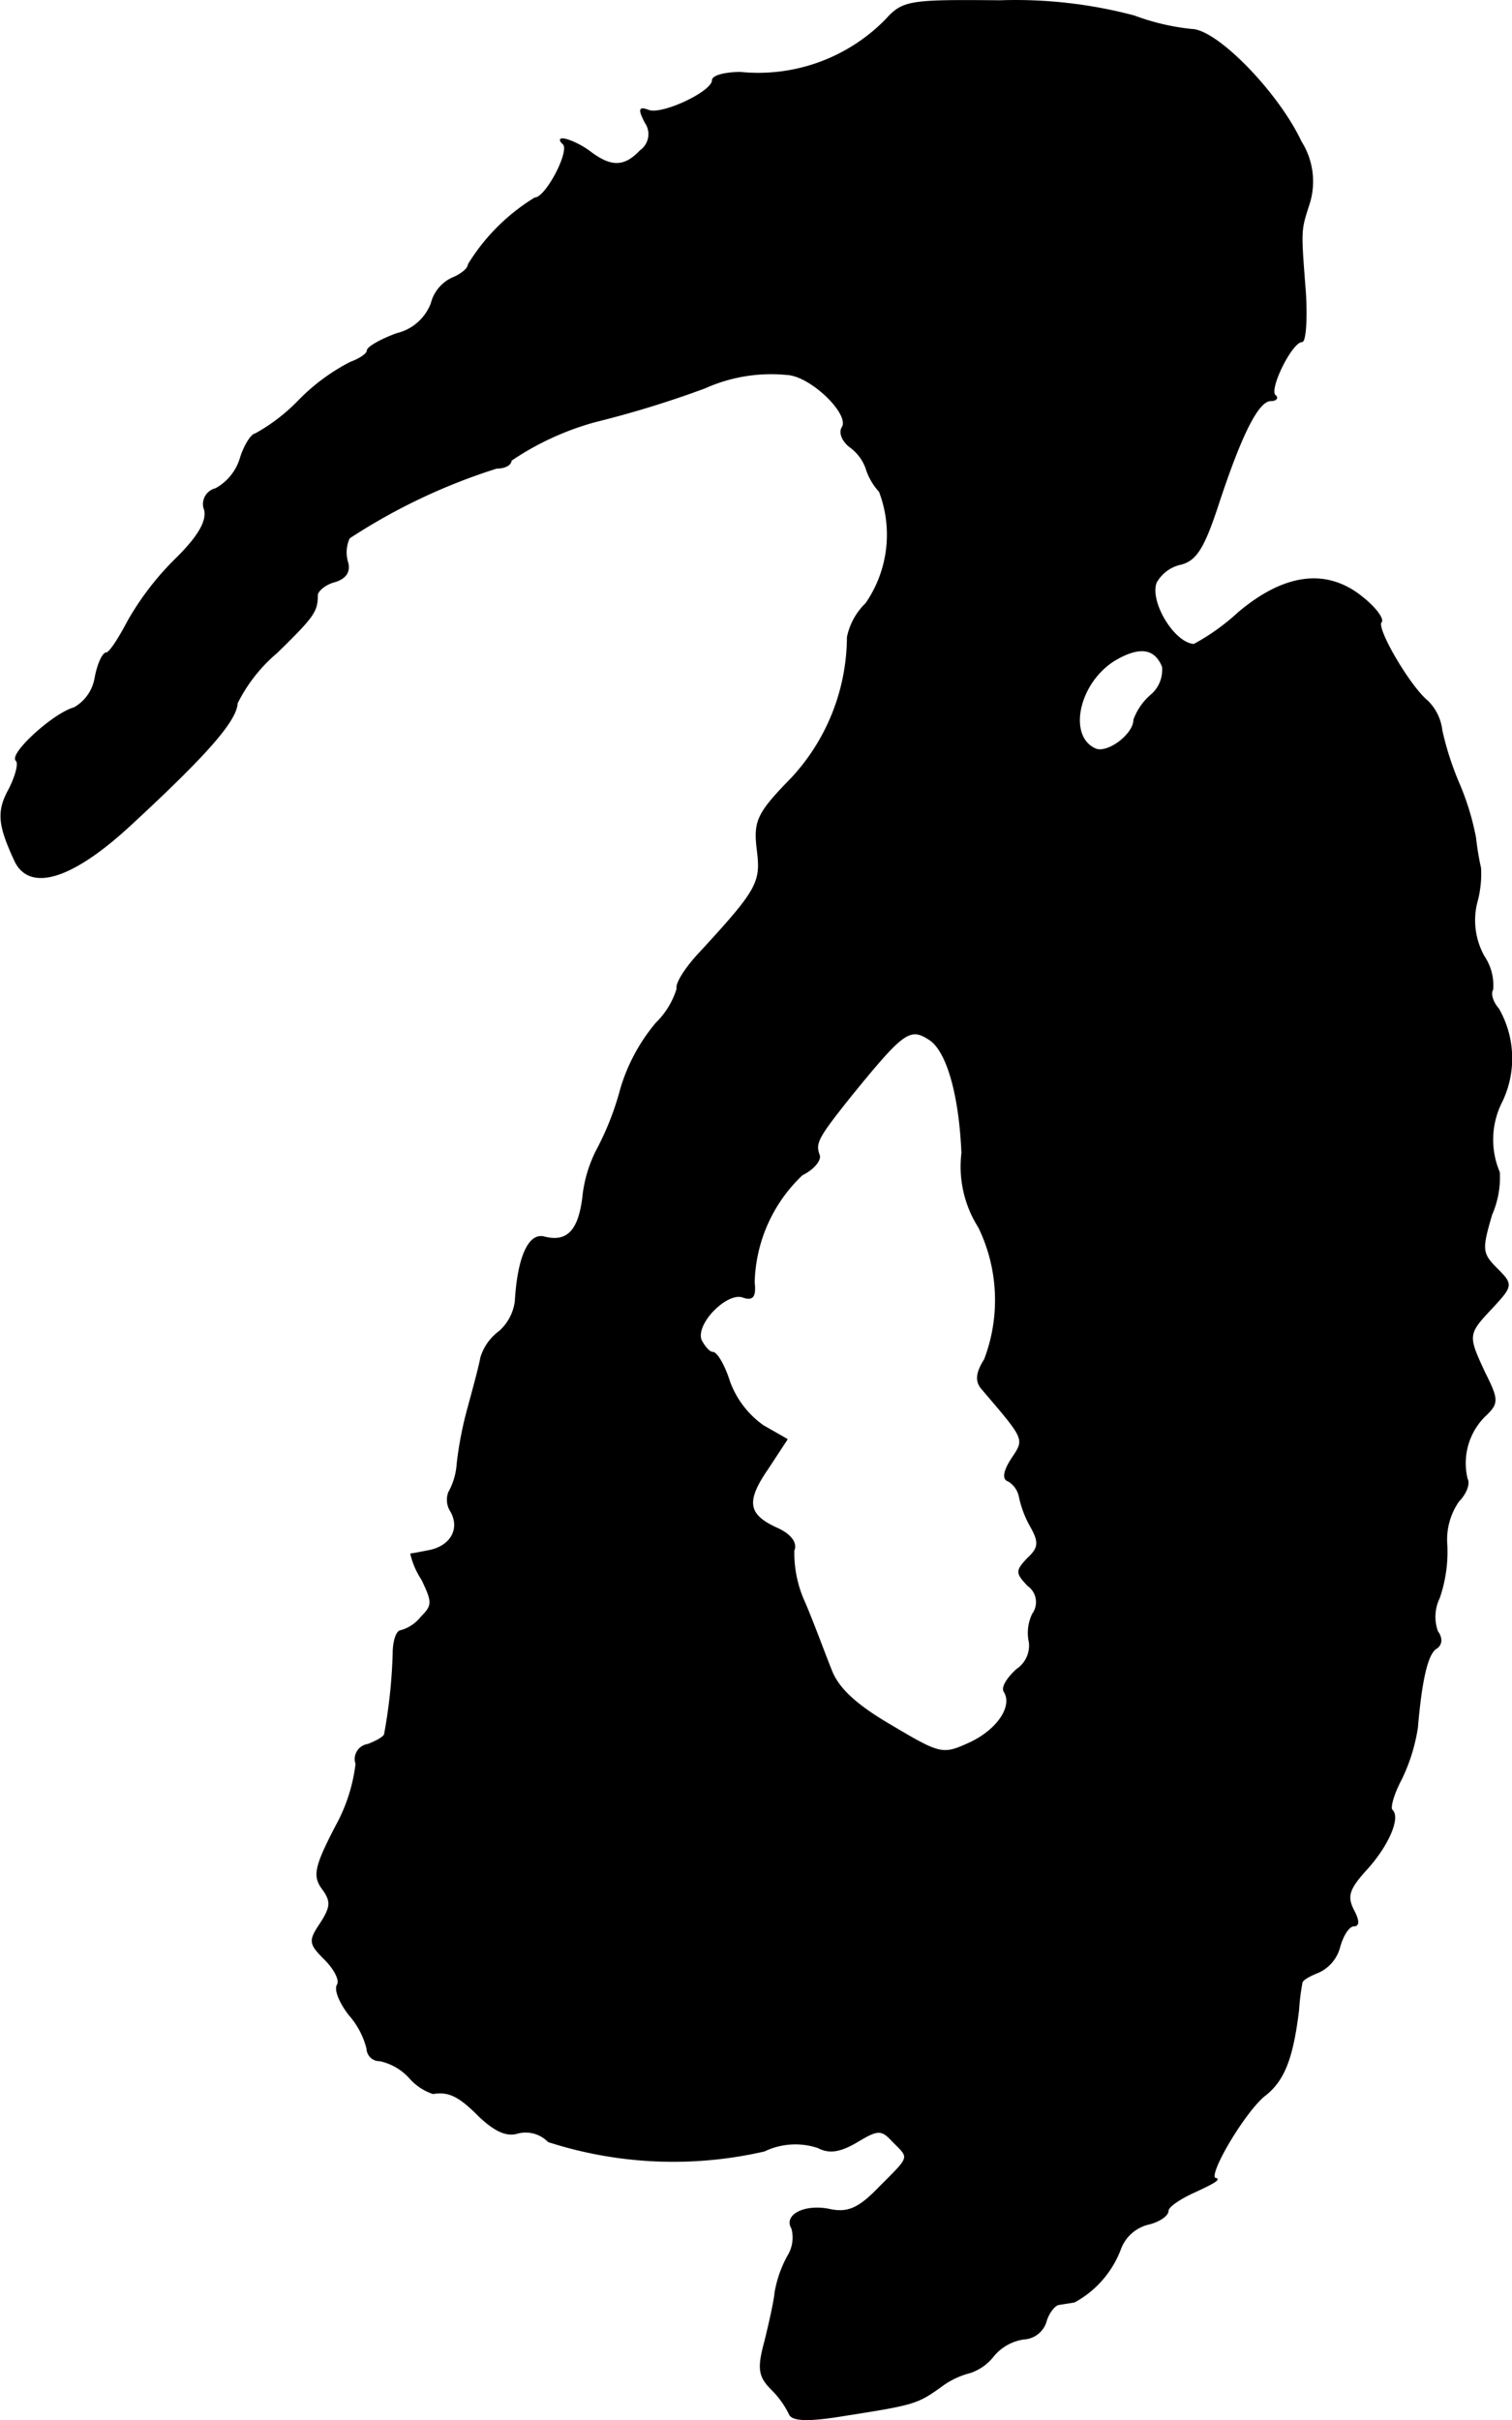 <?xml version="1.0" encoding="UTF-8"?>
<svg xmlns="http://www.w3.org/2000/svg"
     version="1.1"
     width="3.834mm"
     height="6.136mm"
     viewBox="0 0 10.867 17.393">
   <defs>
      <style type="text/css"><![CDATA[
      .a {
        stroke: #000;
        stroke-linecap: round;
        stroke-linejoin: round;
        stroke-width: 0.01px;
      }
    ]]></style>
   </defs>
   <path class="a"
         d="M6.37.14A1.285,1.285,0,0,1,5.322.522c-.109,0-.2.024-.2.055,0,.085-.363.254-.46.218C4.595.77,4.589.782,4.638.879a.147.147,0,0,1-.035.205l-.001.001c-.115.121-.212.121-.363.006-.115-.085-.267-.127-.188-.055.048.055-.127.388-.206.388a1.446,1.446,0,0,0-.478.478c0,.03-.055.073-.115.097a.274.274,0,0,0-.151.182.353.353,0,0,1-.248.218c-.115.042-.212.097-.212.121s-.055.061-.121.085a1.433,1.433,0,0,0-.376.279,1.311,1.311,0,0,1-.309.236c-.024,0-.079.079-.109.182a.374.374,0,0,1-.176.212.112.112,0,0,0-.084.133l.006.018c.018.079-.042.188-.2.345a2.045,2.045,0,0,0-.351.454c-.067.127-.133.23-.157.23s-.061.079-.079.176a.306.306,0,0,1-.151.218c-.151.042-.46.327-.418.376.024.018,0,.109-.048.206-.091.164-.079.26.042.521.109.218.412.121.824-.26.551-.509.763-.751.769-.878a1.145,1.145,0,0,1,.285-.363c.267-.26.291-.297.291-.412,0-.03.055-.079.121-.097.085-.024.115-.073.097-.139a.247.247,0,0,1,.012-.176,4.276,4.276,0,0,1,1.06-.503c.061,0,.103-.024.103-.055a2.039,2.039,0,0,1,.606-.279,7.368,7.368,0,0,0,.787-.242A1.162,1.162,0,0,1,5.655,2.69c.17.006.46.285.4.382-.024.036,0,.097.055.139a.327.327,0,0,1,.115.151.439.439,0,0,0,.097.17.871.871,0,0,1-.097.806.466.466,0,0,0-.133.242,1.5,1.5,0,0,1-.4,1.012c-.248.254-.273.309-.248.515.03.236.006.285-.412.739-.103.109-.176.224-.164.26a.585.585,0,0,1-.151.248,1.312,1.312,0,0,0-.254.472,2.07,2.07,0,0,1-.164.424.956.956,0,0,0-.109.357c-.03.242-.115.327-.279.285-.109-.03-.188.145-.206.46a.35.35,0,0,1-.115.218.362.362,0,0,0-.133.188c-.012.067-.055.224-.091.357a2.616,2.616,0,0,0-.079.406.488.488,0,0,1-.061.206.152.152,0,0,0,.018.139c.067.127-.006.248-.157.279-.061.012-.121.024-.133.024a.566.566,0,0,0,.079.182c.079.164.079.188-.006.273a.285.285,0,0,1-.145.097c-.03,0-.055.073-.055.164a3.789,3.789,0,0,1-.061.575c0,.024-.061.055-.121.079a.105.105,0,0,0-.09.119l.005.02a1.231,1.231,0,0,1-.145.448c-.151.291-.164.357-.097.448s.061.133-.012.248c-.085.127-.085.145.03.26.073.073.109.151.091.182-.024.036.018.133.085.218a.579.579,0,0,1,.127.242.088.088,0,0,0,.091.085.407.407,0,0,1,.212.121.386.386,0,0,0,.17.115c.115-.018.188.018.333.164.109.103.194.145.273.121a.23.23,0,0,1,.224.061,2.919,2.919,0,0,0,1.551.067.516.516,0,0,1,.388-.024c.079.042.157.03.279-.042.151-.091.176-.091.26,0,.121.121.127.103-.097.327-.145.151-.224.188-.351.164-.182-.042-.339.036-.279.133a.254.254,0,0,1-.03.2.839.839,0,0,0-.091.26c-.006.067-.042.224-.073.351-.055.2-.042.254.048.345a.654.654,0,0,1,.127.176c.018.048.127.055.388.012.503-.079.527-.085.697-.206a.59.59,0,0,1,.212-.103.353.353,0,0,0,.17-.121.348.348,0,0,1,.218-.121.175.175,0,0,0,.157-.121c.018-.067.067-.127.097-.127.03-.006.079-.012.109-.018a.721.721,0,0,0,.333-.388.288.288,0,0,1,.194-.17c.079-.018.145-.061.145-.097,0-.03.091-.091.2-.139.103-.048.176-.085.145-.091-.079,0,.194-.466.345-.594.145-.109.206-.273.248-.618a1.605,1.605,0,0,1,.024-.194c0-.024.061-.055.121-.079a.274.274,0,0,0,.151-.182c.024-.085.067-.151.103-.151s.036-.036-.006-.115c-.048-.097-.03-.151.091-.285.157-.17.248-.376.188-.43-.018-.018.012-.121.067-.224a1.296,1.296,0,0,0,.115-.369c.03-.351.073-.527.133-.569.042-.024.048-.073.012-.121a.311.311,0,0,1,.012-.242,1.022,1.022,0,0,0,.055-.376.484.484,0,0,1,.085-.321c.055-.055.079-.127.061-.157a.478.478,0,0,1,.127-.454c.097-.091.097-.115,0-.309-.127-.273-.127-.279.055-.472.145-.157.145-.164.03-.279-.109-.109-.109-.139-.036-.388a.671.671,0,0,0,.055-.303.602.602,0,0,1,.018-.509.715.715,0,0,0-.024-.666c-.042-.048-.061-.109-.042-.139a.368.368,0,0,0-.061-.236.534.534,0,0,1-.055-.382A.775.775,0,0,0,10.64,6.239a1.992,1.992,0,0,1-.036-.218,1.888,1.888,0,0,0-.121-.394,2.17,2.17,0,0,1-.121-.376.352.352,0,0,0-.103-.212c-.127-.103-.376-.527-.333-.569.018-.018-.036-.097-.127-.17-.254-.212-.557-.182-.896.103a1.583,1.583,0,0,1-.321.23c-.145-.006-.327-.309-.273-.448A.27.27,0,0,1,8.49,4.053c.109-.03.164-.121.267-.436.164-.497.285-.739.376-.739.036,0,.055-.018.03-.036-.048-.048.121-.388.194-.388.024,0,.036-.157.024-.351-.036-.466-.036-.442.03-.648a.533.533,0,0,0-.061-.436c-.164-.351-.606-.806-.787-.806a1.669,1.669,0,0,1-.412-.097,3.321,3.321,0,0,0-.963-.109C6.539.001,6.491.007,6.37.14ZM8.357,4.792a.239.239,0,0,1-.085.206.426.426,0,0,0-.121.176c0,.103-.182.242-.273.212-.212-.085-.133-.478.133-.642C8.187,4.64,8.302,4.653,8.357,4.792ZM6.679,7.469c.127.079.218.394.236.818a.812.812,0,0,0,.121.533,1.2,1.2,0,0,1,.042.951c-.061.097-.067.157-.018.212.315.369.309.357.212.503-.055.085-.067.145-.024.157a.172.172,0,0,1,.079.109.749.749,0,0,0,.085.224c.061.109.055.151-.024.224-.085.091-.085.103,0,.194a.147.147,0,0,1,.037.204l-.001.001a.311.311,0,0,0-.024.206.207.207,0,0,1-.091.194c-.067.061-.109.127-.091.157.067.103-.042.273-.242.369-.2.091-.212.091-.569-.121-.26-.151-.388-.273-.436-.406-.042-.103-.121-.321-.188-.478a.857.857,0,0,1-.079-.376c.024-.055-.024-.115-.115-.157-.218-.097-.236-.194-.073-.43l.139-.212-.17-.097a.671.671,0,0,1-.242-.315c-.036-.115-.091-.212-.121-.212-.024,0-.061-.042-.085-.091-.042-.121.188-.351.303-.309.067.024.091,0,.079-.103a1.102,1.102,0,0,1,.345-.775c.085-.042.139-.109.121-.145-.03-.085-.006-.127.236-.43C6.491,7.414,6.539,7.378,6.679,7.469Z"/>
</svg>
